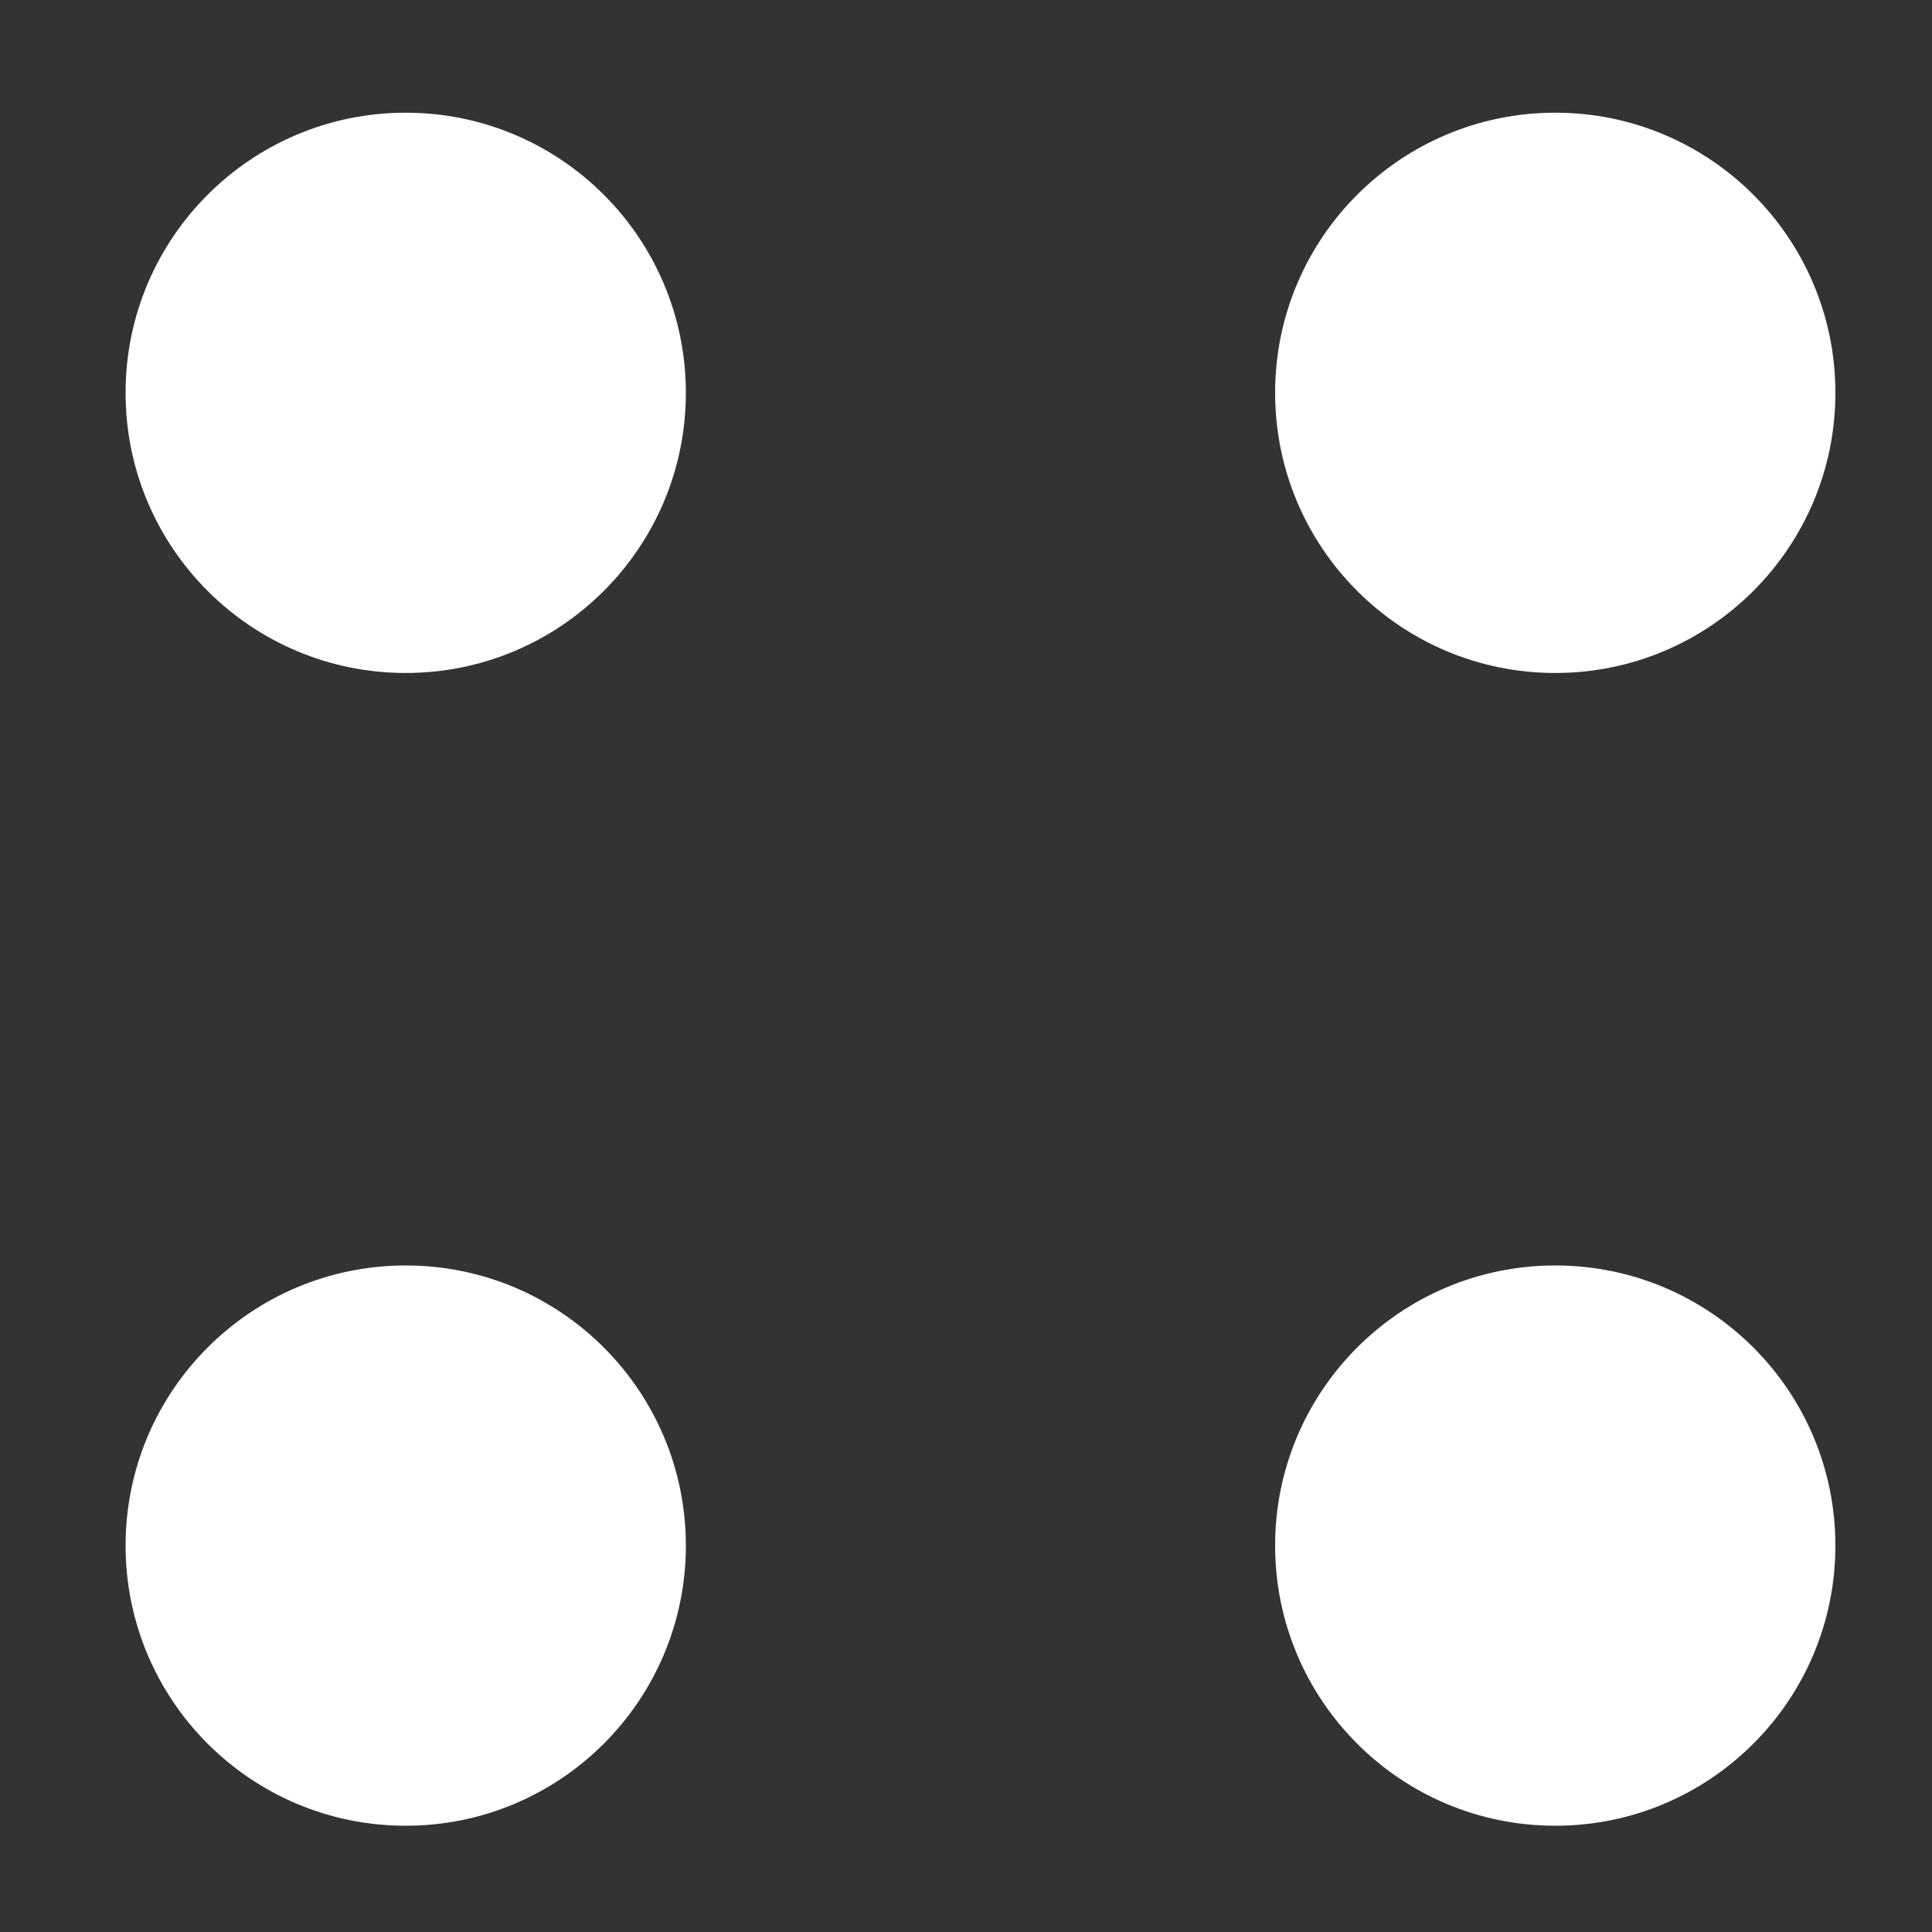 <?xml version="1.0" encoding="utf-8"?>
<!-- Generator: Adobe Illustrator 24.1.1, SVG Export Plug-In . SVG Version: 6.00 Build 0)  -->
<svg version="1.1" id="Layer_2_1_" xmlns="http://www.w3.org/2000/svg" xmlns:xlink="http://www.w3.org/1999/xlink" x="0px" y="0px"
	 viewBox="0 0 60 60" style="enable-background:new 0 0 60 60;" xml:space="preserve">
<rect x="0" y="0" width="60" height="60" fill="#333333" stroke="none"/>
<style type="text/css">
	.st0{fill:#FFFFFF;}
</style>
<circle class="st0" cx="12.6" cy="12.2" r="8.7"/>
<circle class="st0" cx="48.3" cy="12.2" r="8.7"/>
<circle class="st0" cx="12.6" cy="48" r="8.7"/>
<circle class="st0" cx="48.3" cy="48" r="8.7"/>
</svg>
